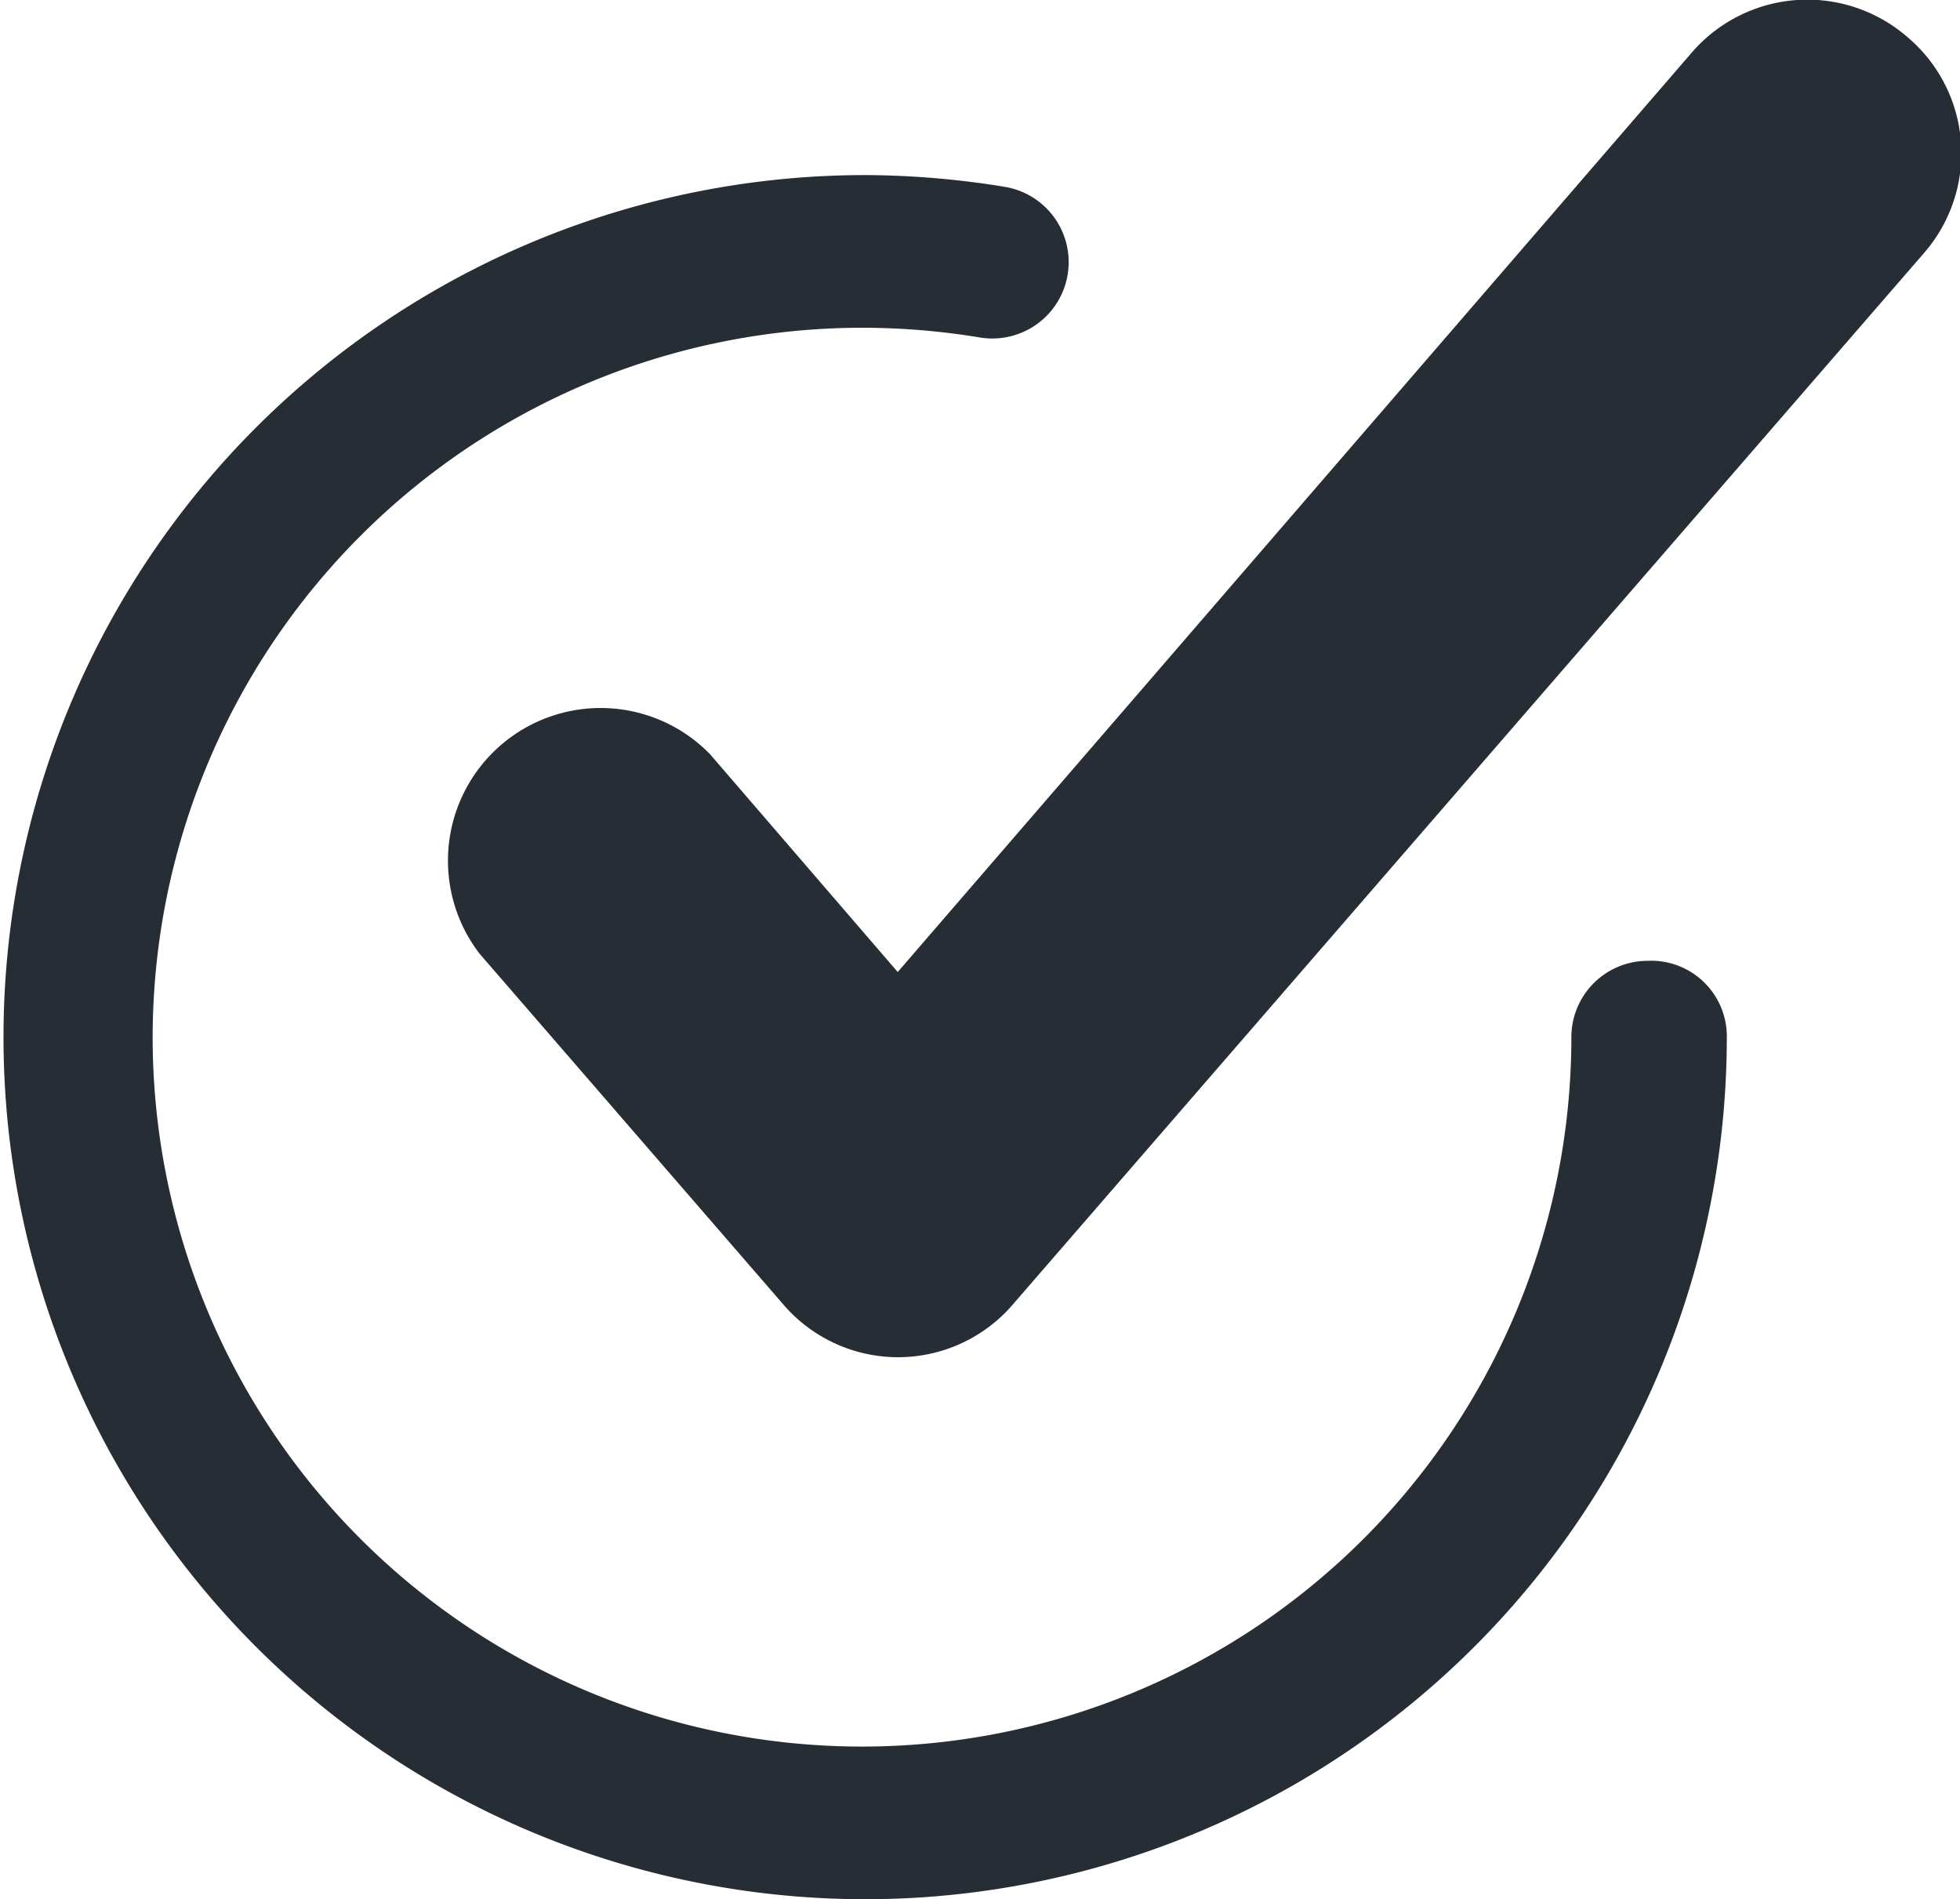 <svg id="Capa_1" data-name="Capa 1" xmlns="http://www.w3.org/2000/svg" viewBox="0 0 27.99 27.12"><title>icono check</title><path d="M27.24.53a2.18,2.18,0,0,0-3.08.22L12.82,13.88l-2.68-3.11a2.18,2.18,0,0,0-3.29,2.85l4.33,5a2.16,2.16,0,0,0,3.29,0l13-15A2.17,2.17,0,0,0,27.24.53Z" fill="#272d34"/><path d="M23.53,13.72a1.09,1.09,0,0,0-1.09,1.09,10.13,10.13,0,0,1-20.26,0A10.14,10.14,0,0,1,12.31,4.68,10.36,10.36,0,0,1,14,4.82a1.09,1.09,0,0,0,.36-2.15,12.54,12.54,0,0,0-2-.17,12.31,12.31,0,0,0,0,24.62,12.31,12.31,0,0,0,12.3-12.31A1.08,1.08,0,0,0,23.53,13.72Z" fill="#272d34"/></svg>